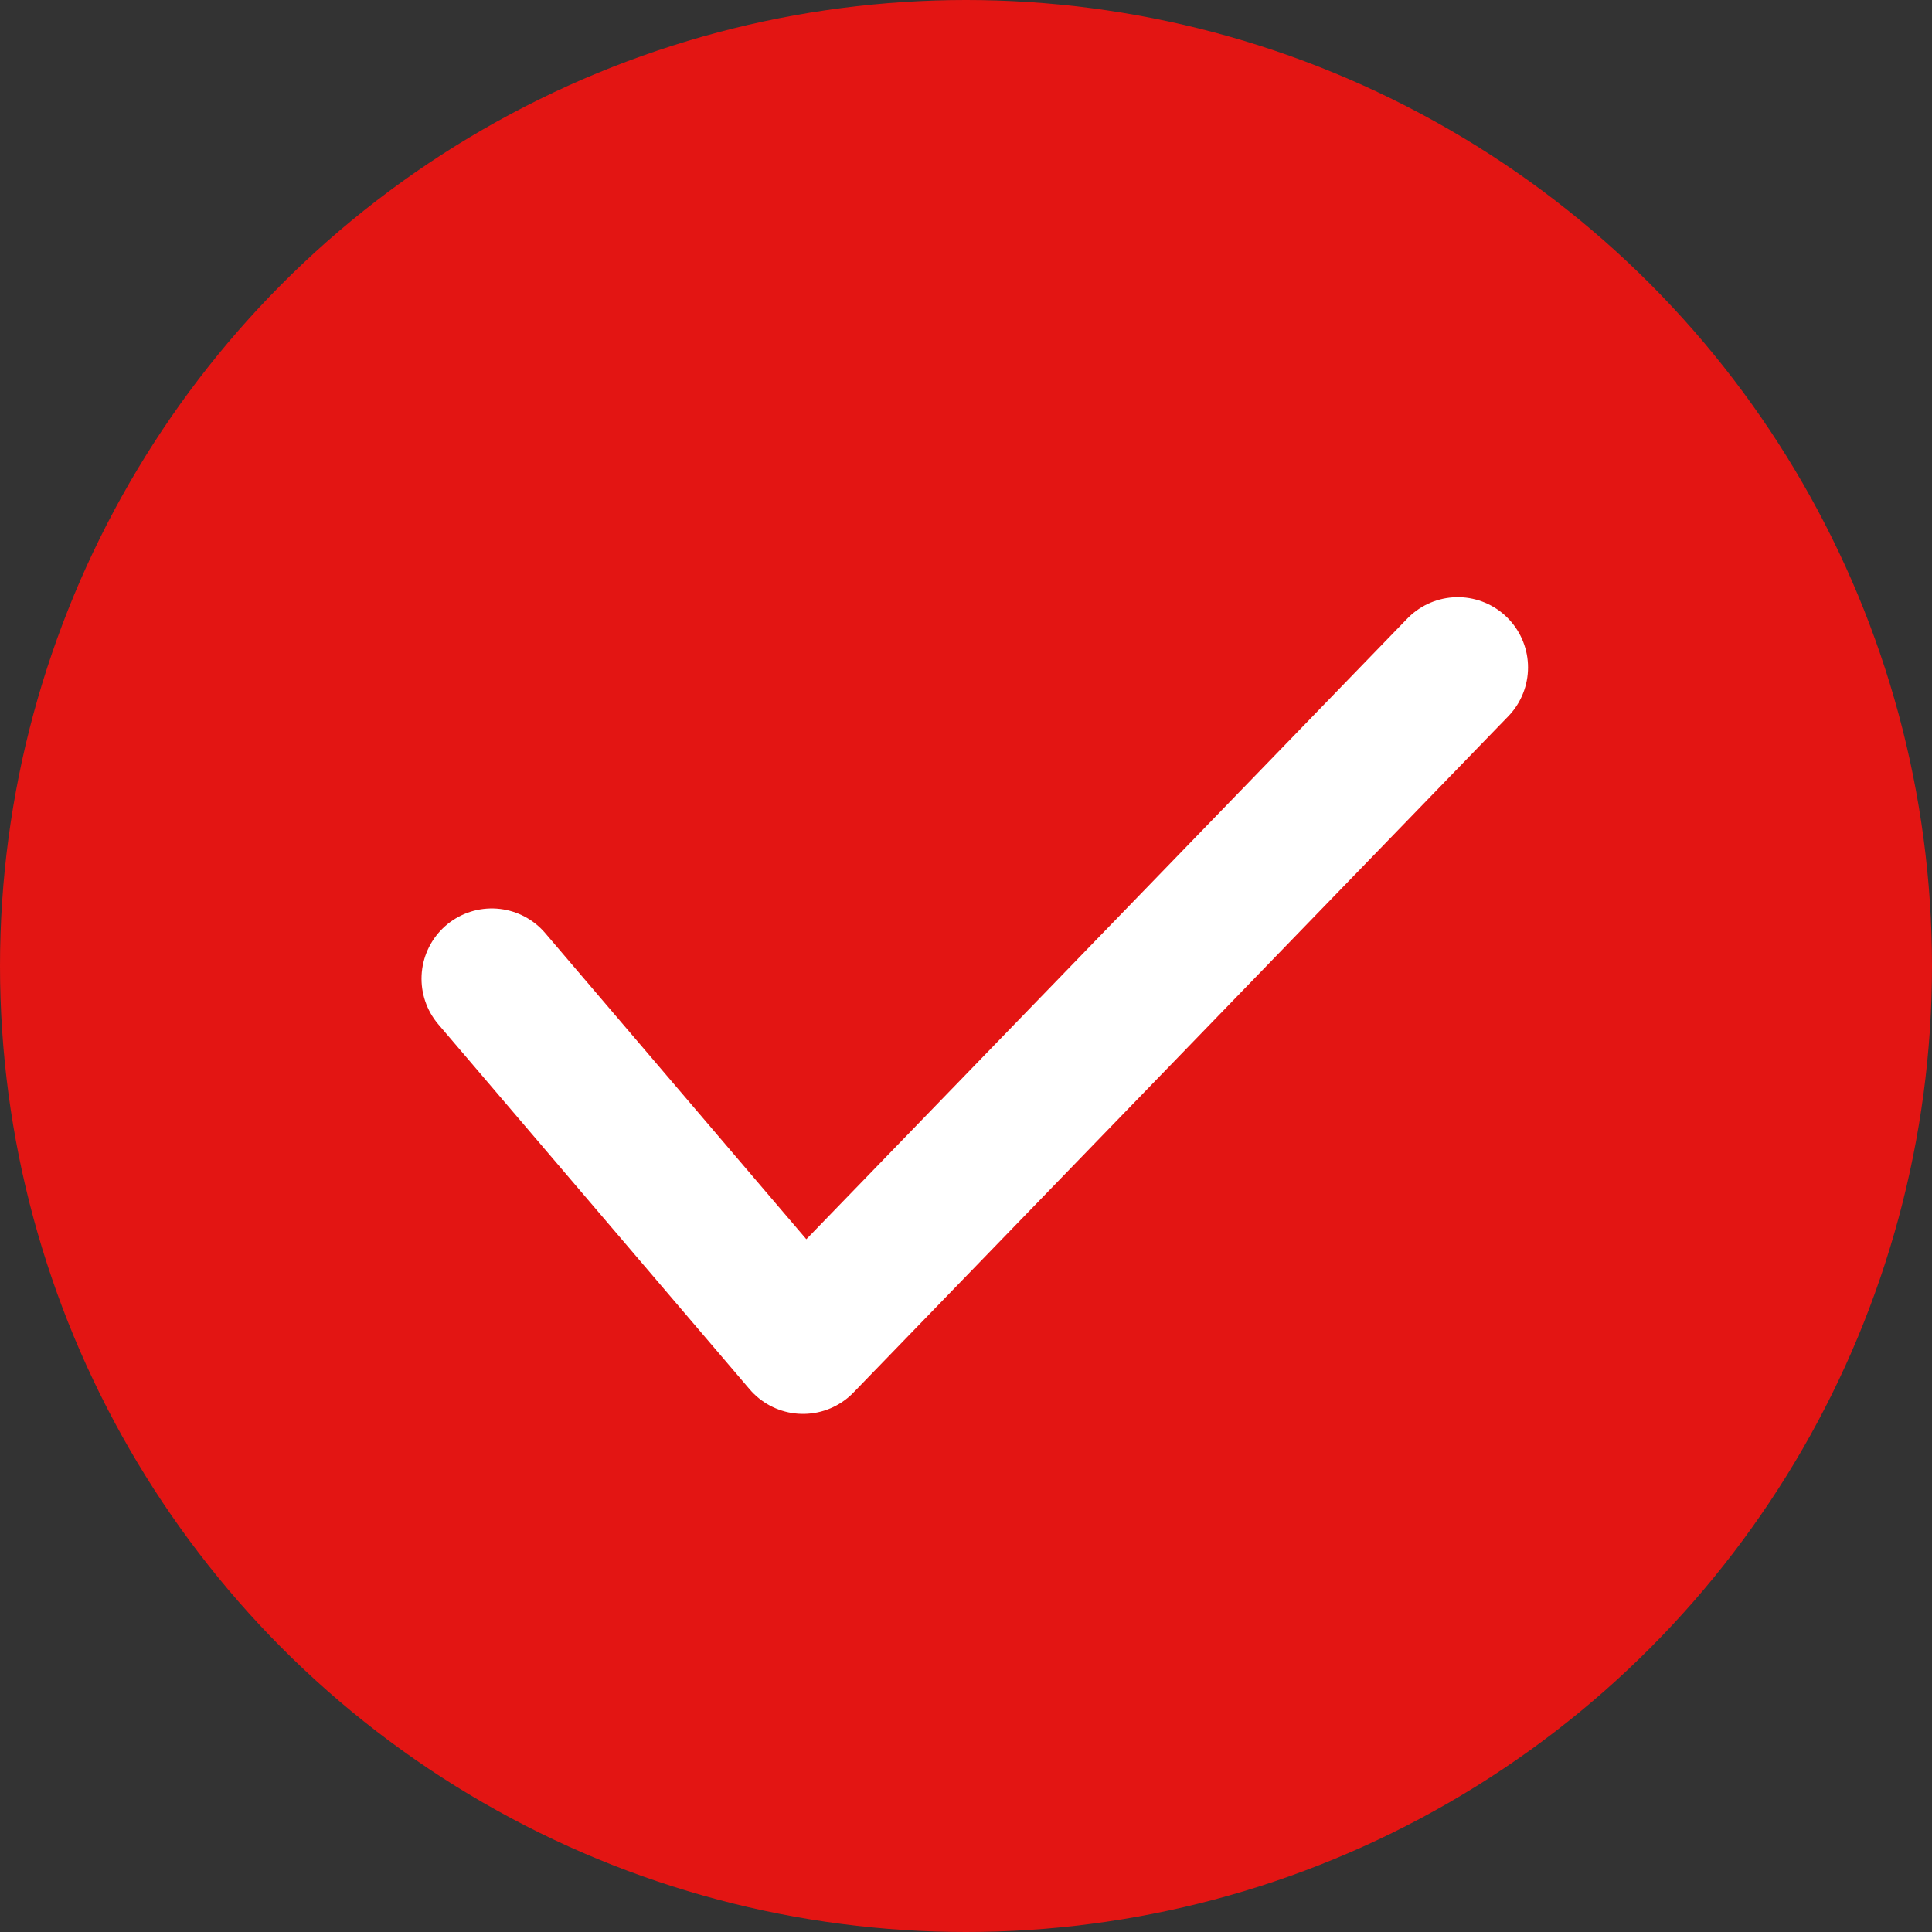 <?xml version="1.0" encoding="UTF-8"?> <svg xmlns="http://www.w3.org/2000/svg" width="26" height="26" viewBox="0 0 26 26" fill="none"><rect x="0" y="0" width="26" height="26" fill="#333333" stroke="none"/> <circle cx="13" cy="13" r="13" fill="#E31513"></circle> <path d="M6.618 13.171L10.807 18.082L19.618 8.982" stroke="white" stroke-width="1.891" stroke-linecap="round" stroke-linejoin="round"></path> </svg> 